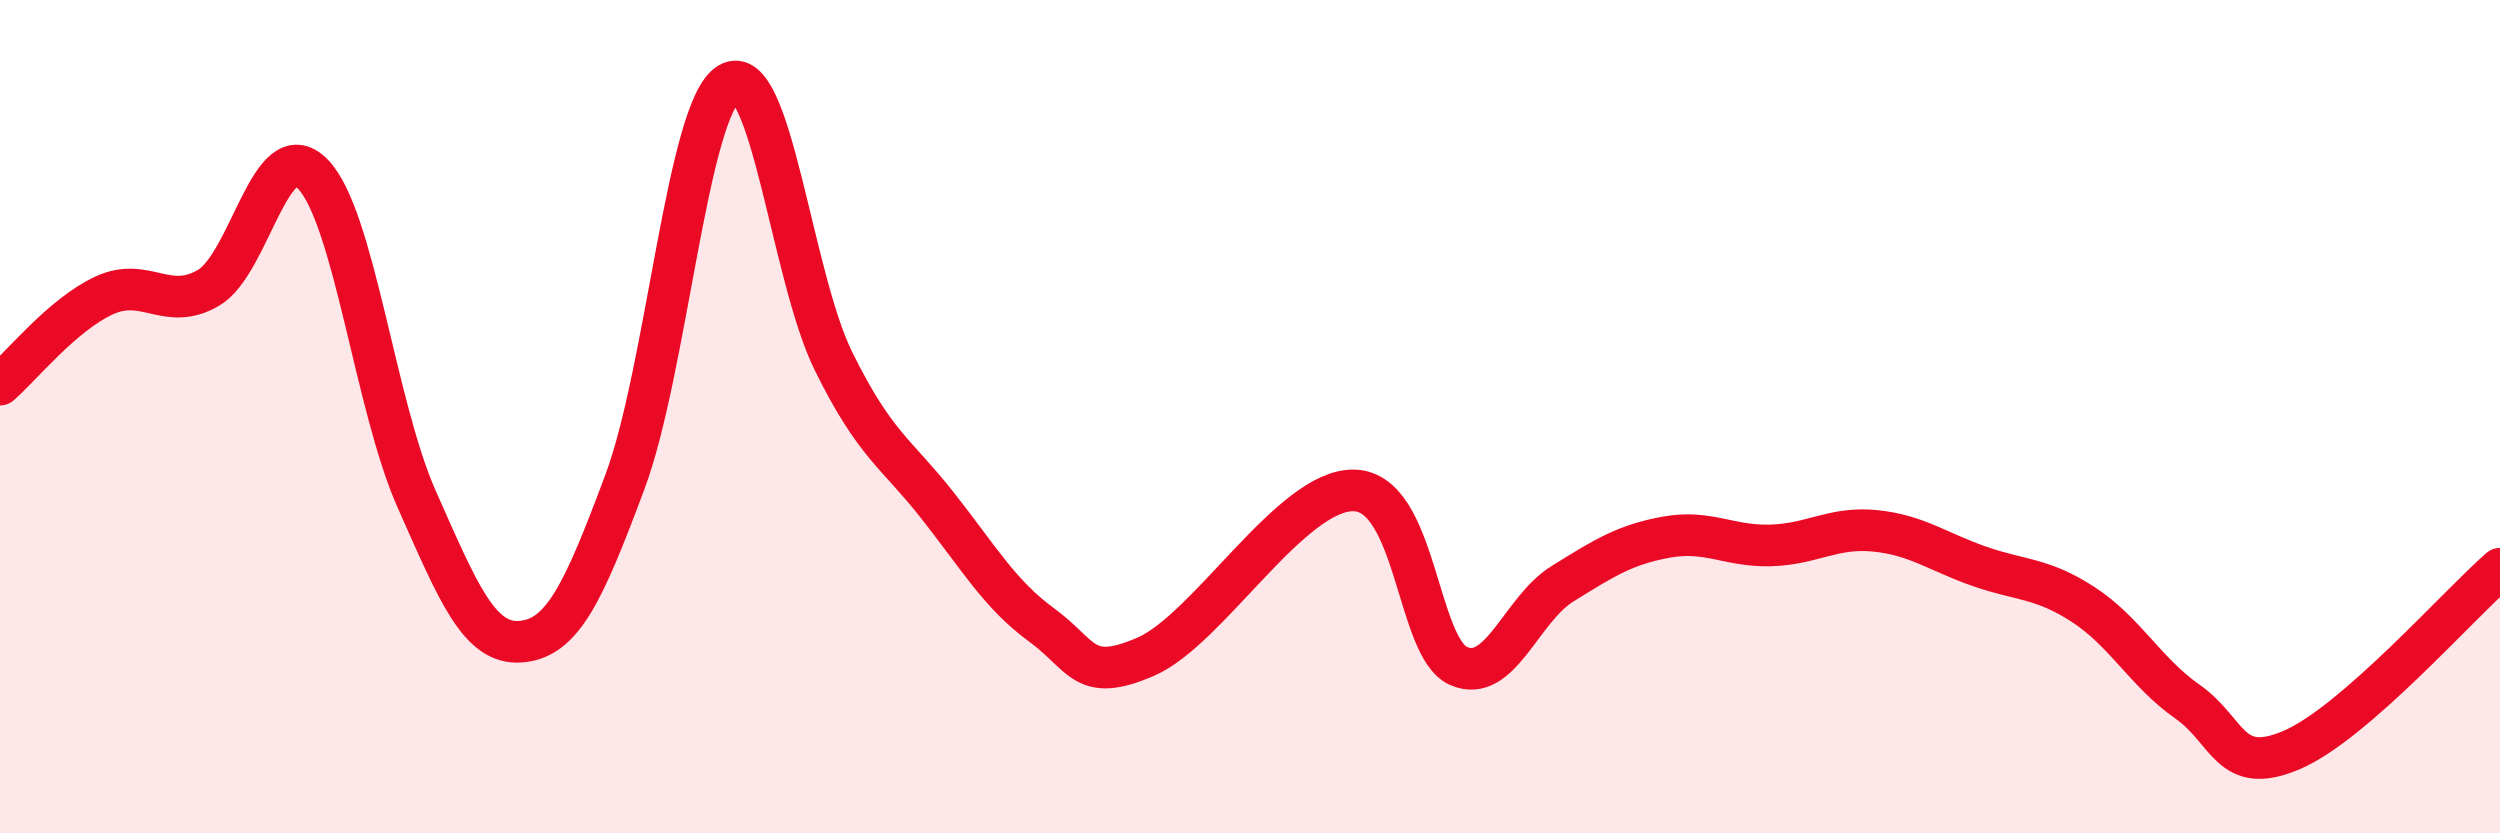 
    <svg width="60" height="20" viewBox="0 0 60 20" xmlns="http://www.w3.org/2000/svg">
      <path
        d="M 0,9.23 C 0.5,8.8 1.5,7.55 2.5,7.09 C 3.5,6.63 4,7.49 5,6.91 C 6,6.33 6.5,3.16 7.5,4.17 C 8.5,5.18 9,9.73 10,11.98 C 11,14.23 11.5,15.48 12.5,15.4 C 13.5,15.32 14,14.24 15,11.56 C 16,8.88 16.5,2.58 17.5,2 C 18.5,1.42 19,6.63 20,8.66 C 21,10.69 21.5,10.86 22.5,12.13 C 23.5,13.4 24,14.27 25,15 C 26,15.73 26,16.41 27.5,15.76 C 29,15.11 31,11.73 32.5,11.77 C 34,11.81 34,15.53 35,15.98 C 36,16.43 36.5,14.63 37.5,14.01 C 38.5,13.39 39,13.07 40,12.89 C 41,12.71 41.5,13.12 42.5,13.09 C 43.5,13.06 44,12.64 45,12.74 C 46,12.84 46.5,13.24 47.5,13.59 C 48.5,13.94 49,13.86 50,14.51 C 51,15.16 51.5,16.14 52.5,16.84 C 53.5,17.54 53.5,18.64 55,18 C 56.5,17.36 59,14.52 60,13.65L60 20L0 20Z"
        fill="#EB0A25"
        opacity="0.1"
        stroke-linecap="round"
        stroke-linejoin="round"
      />
      <path
        d="M 0,9.23 C 0.5,8.8 1.5,7.55 2.5,7.09 C 3.5,6.63 4,7.49 5,6.91 C 6,6.33 6.5,3.16 7.5,4.17 C 8.5,5.18 9,9.73 10,11.98 C 11,14.23 11.5,15.48 12.5,15.4 C 13.5,15.32 14,14.24 15,11.56 C 16,8.88 16.5,2.58 17.5,2 C 18.5,1.42 19,6.63 20,8.66 C 21,10.69 21.5,10.86 22.5,12.13 C 23.5,13.4 24,14.27 25,15 C 26,15.73 26,16.41 27.5,15.76 C 29,15.11 31,11.73 32.5,11.77 C 34,11.81 34,15.53 35,15.98 C 36,16.43 36.5,14.63 37.5,14.01 C 38.5,13.39 39,13.07 40,12.89 C 41,12.71 41.5,13.12 42.5,13.09 C 43.5,13.06 44,12.64 45,12.74 C 46,12.84 46.5,13.24 47.5,13.59 C 48.5,13.94 49,13.86 50,14.51 C 51,15.16 51.5,16.14 52.5,16.84 C 53.5,17.54 53.5,18.64 55,18 C 56.5,17.36 59,14.52 60,13.65"
        stroke="#EB0A25"
        stroke-width="1"
        fill="none"
        stroke-linecap="round"
        stroke-linejoin="round"
      />
    </svg>
  